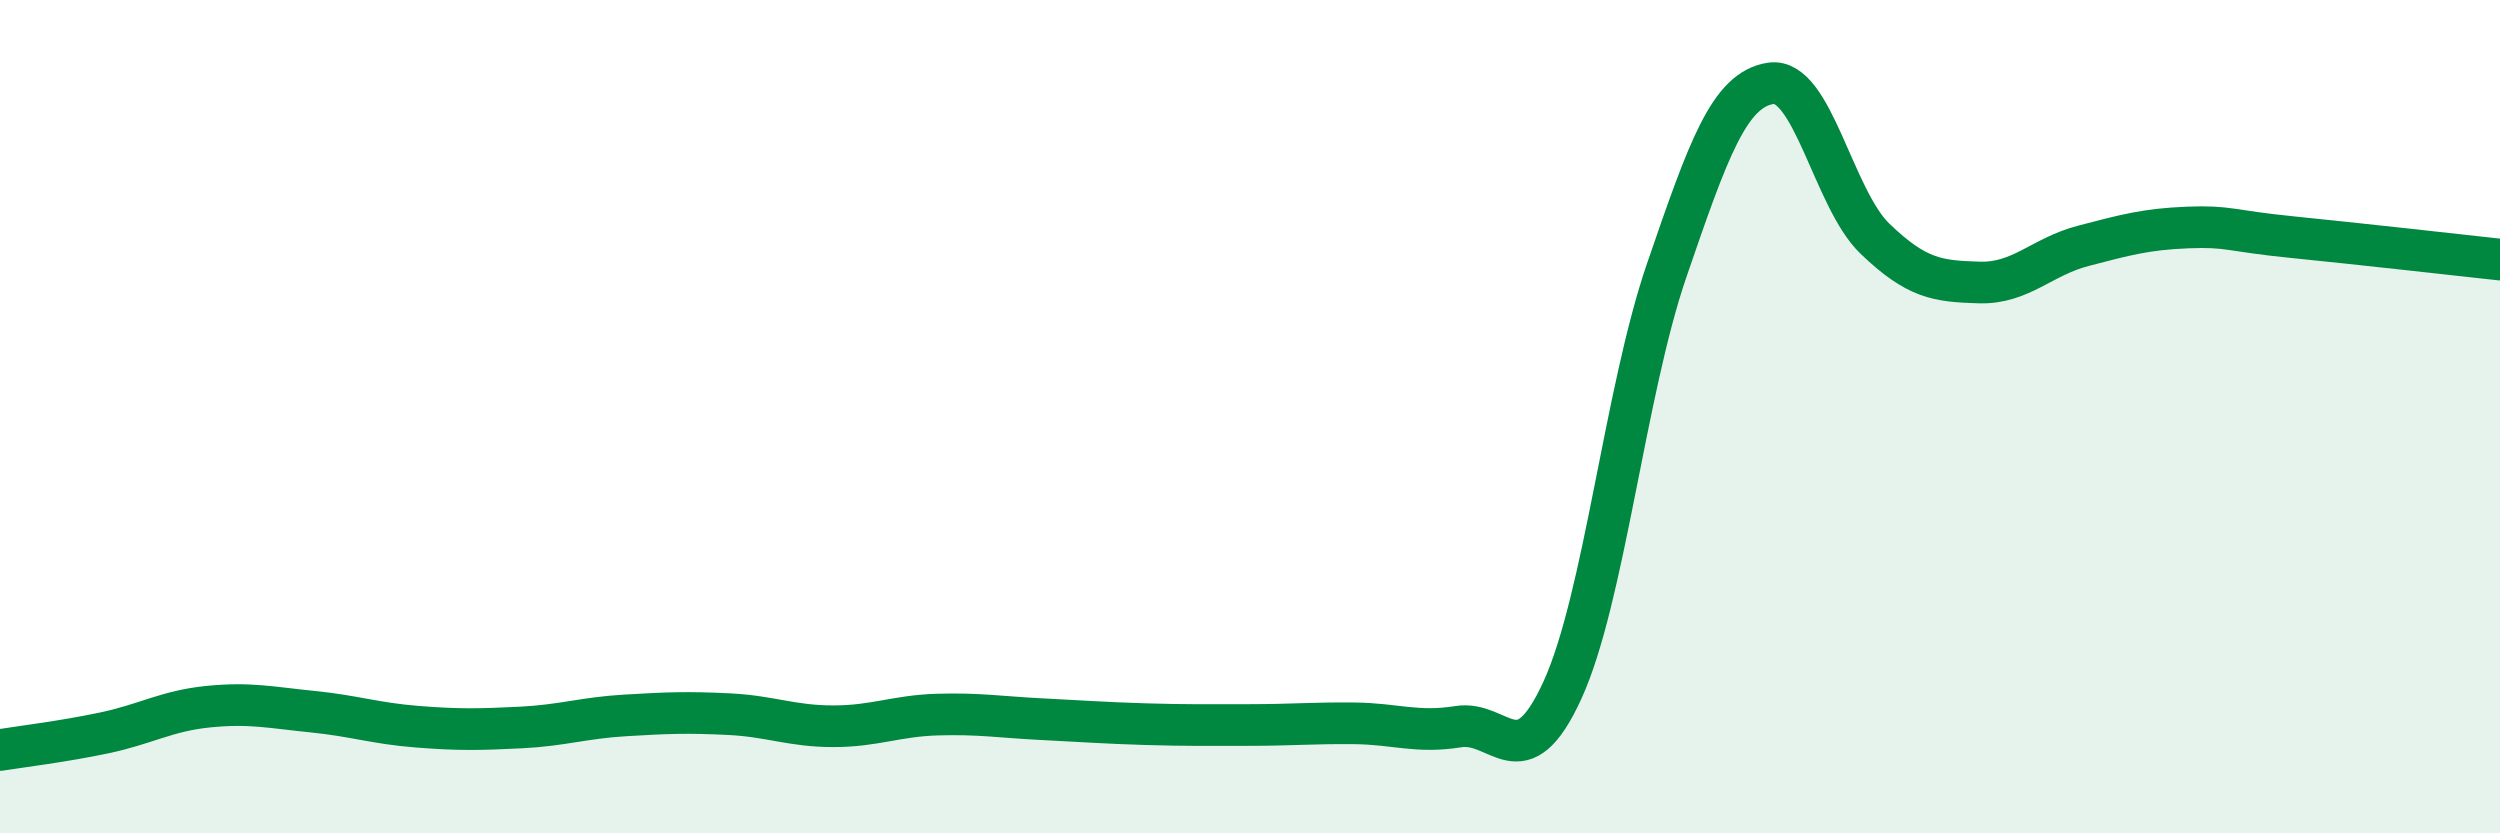 
    <svg width="60" height="20" viewBox="0 0 60 20" xmlns="http://www.w3.org/2000/svg">
      <path
        d="M 0,18 C 0.5,17.92 1.5,17.8 2.5,17.59 C 3.5,17.38 4,17.06 5,16.96 C 6,16.86 6.5,16.98 7.5,17.08 C 8.5,17.18 9,17.36 10,17.44 C 11,17.52 11.5,17.51 12.5,17.46 C 13.5,17.41 14,17.23 15,17.17 C 16,17.11 16.5,17.09 17.5,17.14 C 18.5,17.19 19,17.43 20,17.43 C 21,17.43 21.5,17.18 22.5,17.15 C 23.5,17.12 24,17.21 25,17.26 C 26,17.31 26.5,17.35 27.5,17.38 C 28.5,17.41 29,17.4 30,17.4 C 31,17.4 31.5,17.35 32.5,17.36 C 33.5,17.37 34,17.6 35,17.44 C 36,17.28 36.5,18.75 37.5,16.56 C 38.5,14.37 39,9.4 40,6.49 C 41,3.58 41.5,2.15 42.5,2 C 43.5,1.85 44,4.77 45,5.73 C 46,6.69 46.5,6.75 47.5,6.78 C 48.5,6.81 49,6.16 50,5.9 C 51,5.64 51.5,5.5 52.5,5.46 C 53.5,5.42 53.5,5.54 55,5.69 C 56.5,5.84 59,6.12 60,6.23L60 20L0 20Z"
        fill="#008740"
        opacity="0.1"
        stroke-linecap="round"
        stroke-linejoin="round"
      />
      <path
        d="M 0,18 C 0.5,17.92 1.5,17.8 2.5,17.59 C 3.5,17.38 4,17.06 5,16.96 C 6,16.86 6.5,16.98 7.5,17.08 C 8.5,17.18 9,17.36 10,17.44 C 11,17.52 11.5,17.51 12.5,17.46 C 13.5,17.41 14,17.23 15,17.17 C 16,17.11 16.5,17.09 17.5,17.14 C 18.5,17.19 19,17.43 20,17.43 C 21,17.43 21.5,17.18 22.5,17.15 C 23.5,17.12 24,17.21 25,17.26 C 26,17.31 26.5,17.35 27.5,17.38 C 28.5,17.41 29,17.4 30,17.4 C 31,17.4 31.5,17.35 32.5,17.36 C 33.5,17.37 34,17.6 35,17.44 C 36,17.28 36.5,18.75 37.5,16.56 C 38.5,14.37 39,9.4 40,6.49 C 41,3.58 41.5,2.15 42.5,2 C 43.5,1.85 44,4.77 45,5.73 C 46,6.69 46.5,6.75 47.5,6.78 C 48.5,6.81 49,6.16 50,5.9 C 51,5.64 51.5,5.5 52.5,5.46 C 53.5,5.42 53.5,5.54 55,5.69 C 56.5,5.84 59,6.12 60,6.23"
        stroke="#008740"
        stroke-width="1"
        fill="none"
        stroke-linecap="round"
        stroke-linejoin="round"
      />
    </svg>
  